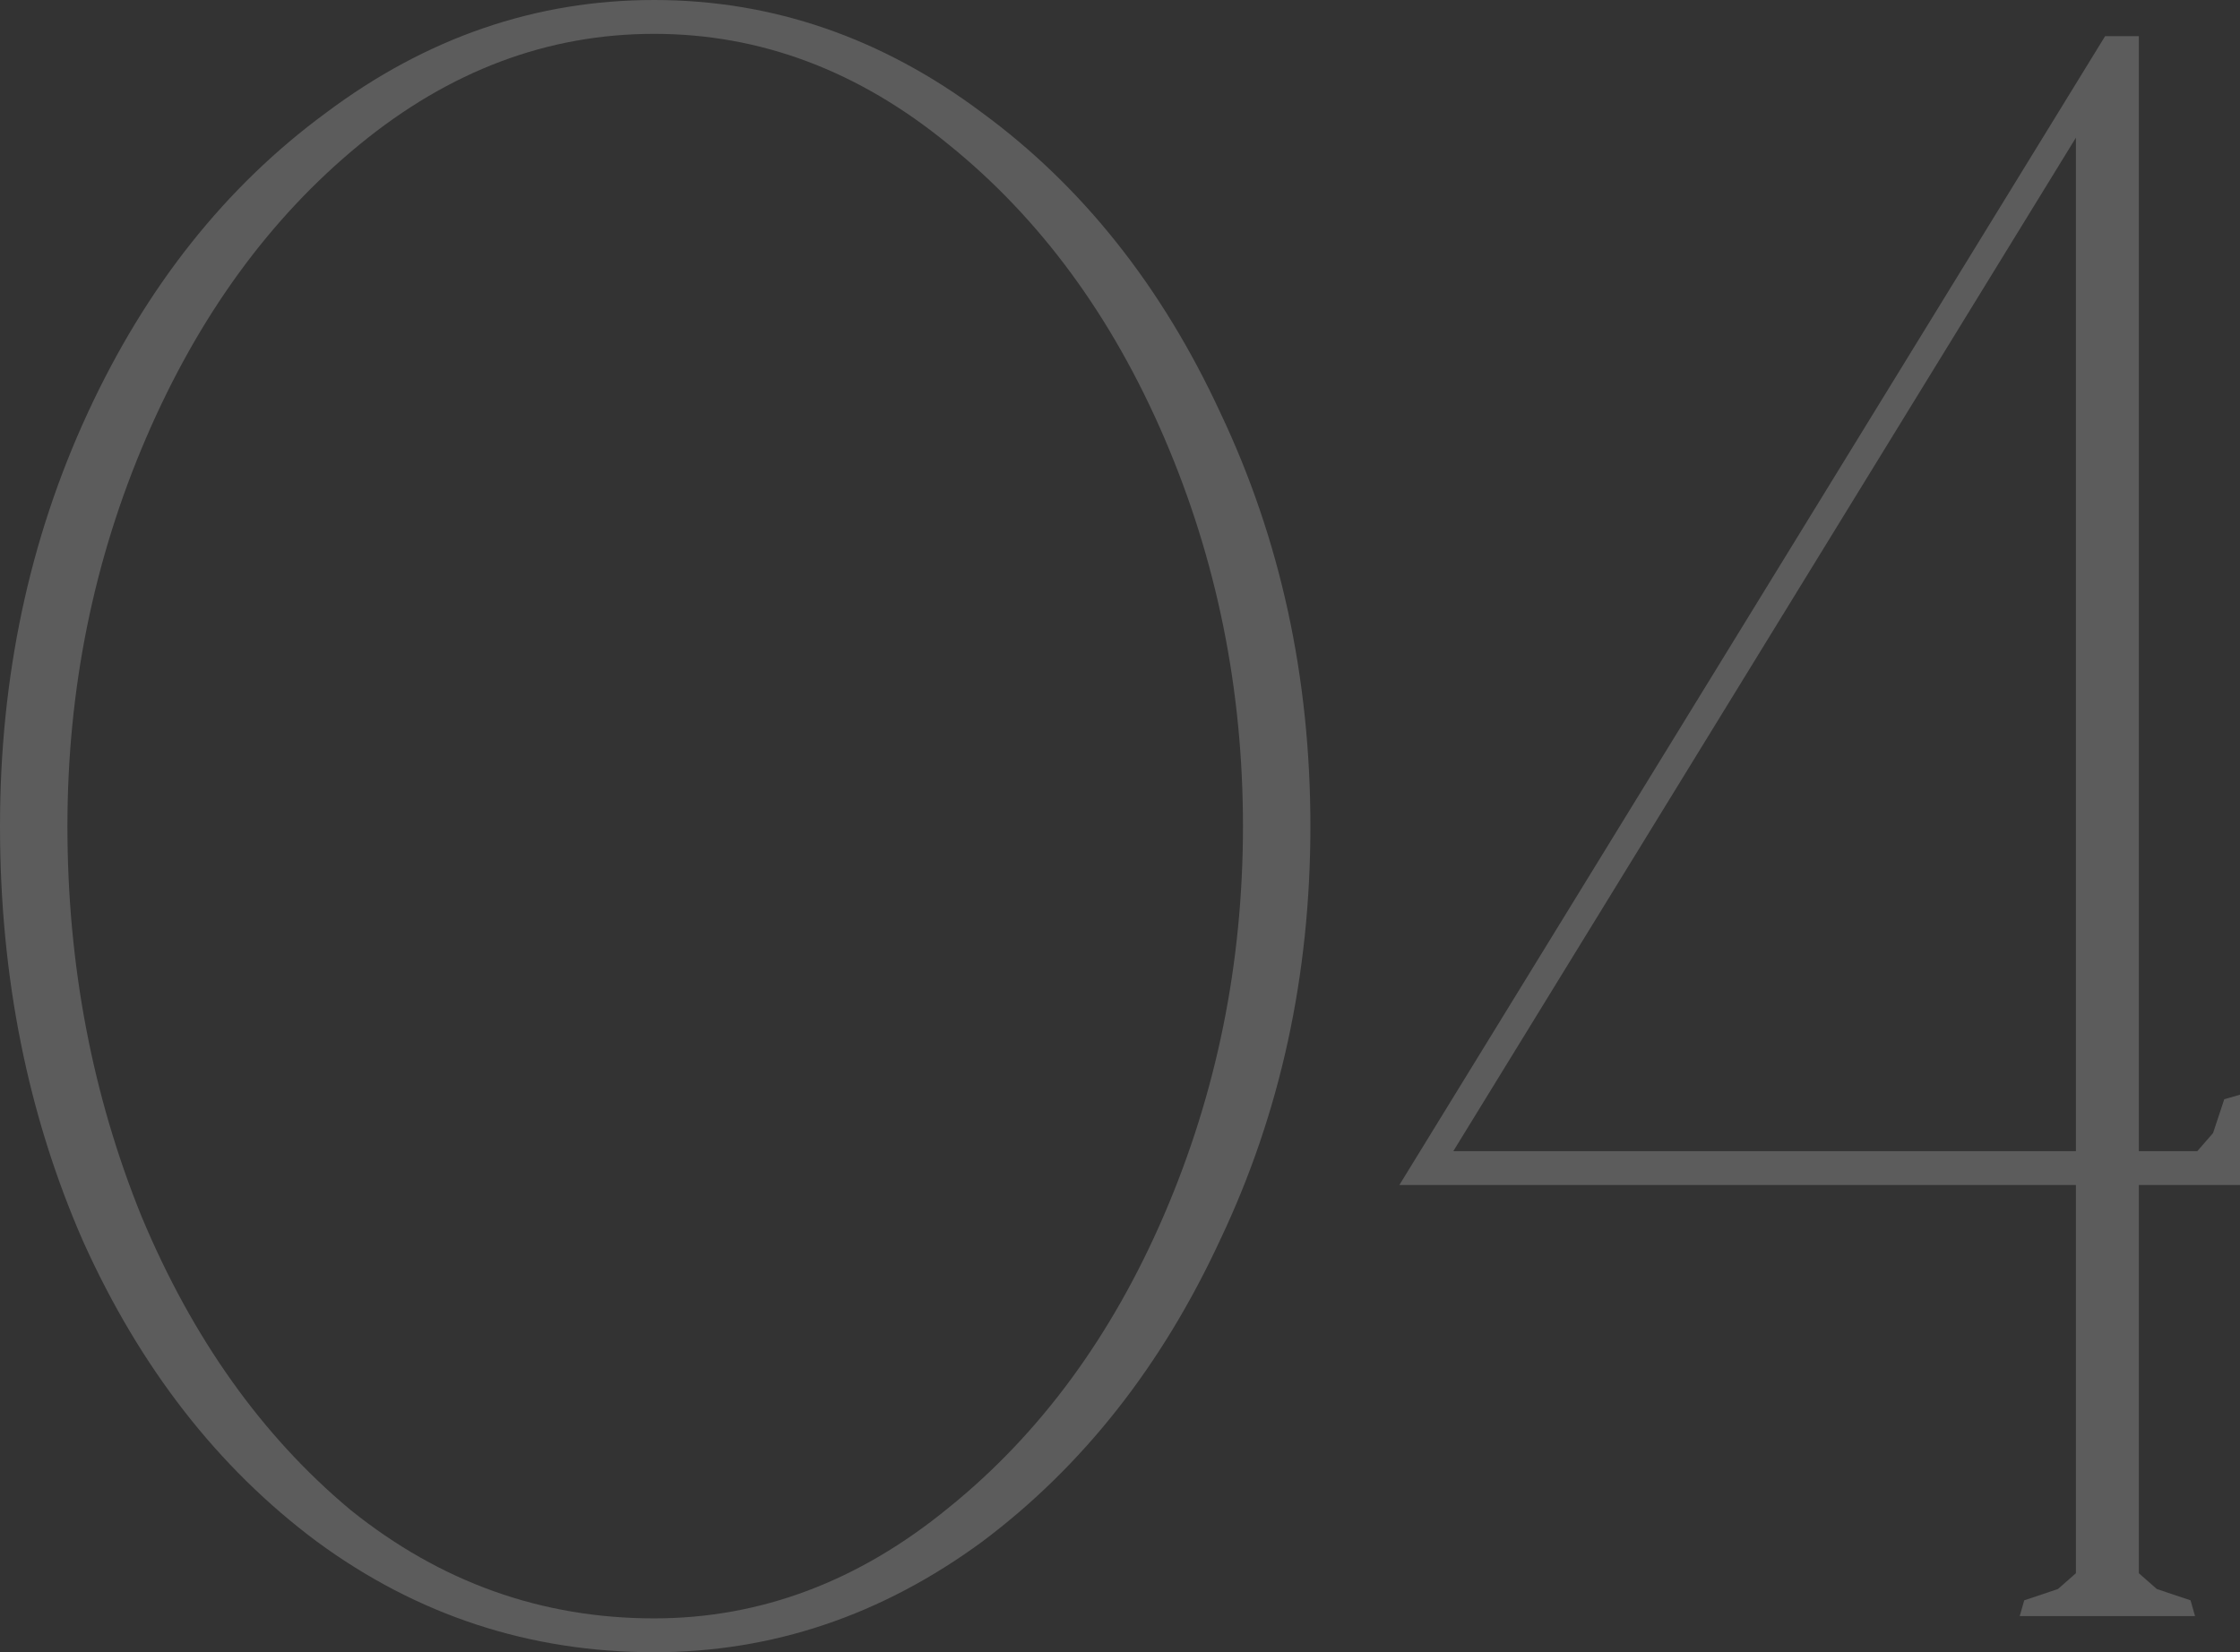 <?xml version="1.0" encoding="UTF-8"?> <svg xmlns="http://www.w3.org/2000/svg" width="183" height="135" viewBox="0 0 183 135" fill="none"><rect x="0" y="0" width="183" height="135" fill="#333333" stroke="none"/> <g opacity="0.2"> <path d="M53.436 135C43.275 135 34.094 131.988 25.892 125.963C17.812 119.939 11.446 111.762 6.794 101.434C2.265 91.107 0 79.795 0 67.5C0 55.328 2.387 44.078 7.162 33.75C11.936 23.422 18.424 15.246 26.626 9.221C34.828 3.074 43.765 0 53.436 0C63.107 0 72.043 3.074 80.246 9.221C88.448 15.246 94.936 23.422 99.71 33.75C104.607 44.078 107.055 55.328 107.055 67.5C107.055 79.672 104.607 90.922 99.71 101.25C94.936 111.578 88.448 119.816 80.246 125.963C72.043 131.988 63.107 135 53.436 135ZM5.509 67.5C5.509 78.811 7.529 89.447 11.569 99.406C15.731 109.365 21.423 117.357 28.646 123.381C35.991 129.283 44.254 132.234 53.436 132.234C62.128 132.234 70.146 129.221 77.491 123.197C84.959 117.172 90.835 109.18 95.12 99.221C99.404 89.262 101.546 78.689 101.546 67.5C101.546 56.312 99.404 45.738 95.12 35.779C90.835 25.82 84.959 17.828 77.491 11.803C70.146 5.779 62.128 2.766 53.436 2.766C44.744 2.766 36.726 5.779 29.381 11.803C22.035 17.828 16.221 25.82 11.936 35.779C7.651 45.738 5.509 56.312 5.509 67.5Z" fill="white"></path> <path d="M171.982 2.951H174.737V94.057H179.511L180.796 92.582L181.715 89.816L183 89.447V96.824H174.737V128.545L176.206 129.836L178.96 130.758L179.327 132.049H165.004L165.372 130.758L168.126 129.836L169.595 128.545V96.824H114.323L171.982 2.951ZM169.595 94.057V11.25L118.73 94.057H169.595Z" fill="white"></path> </g> </svg> 